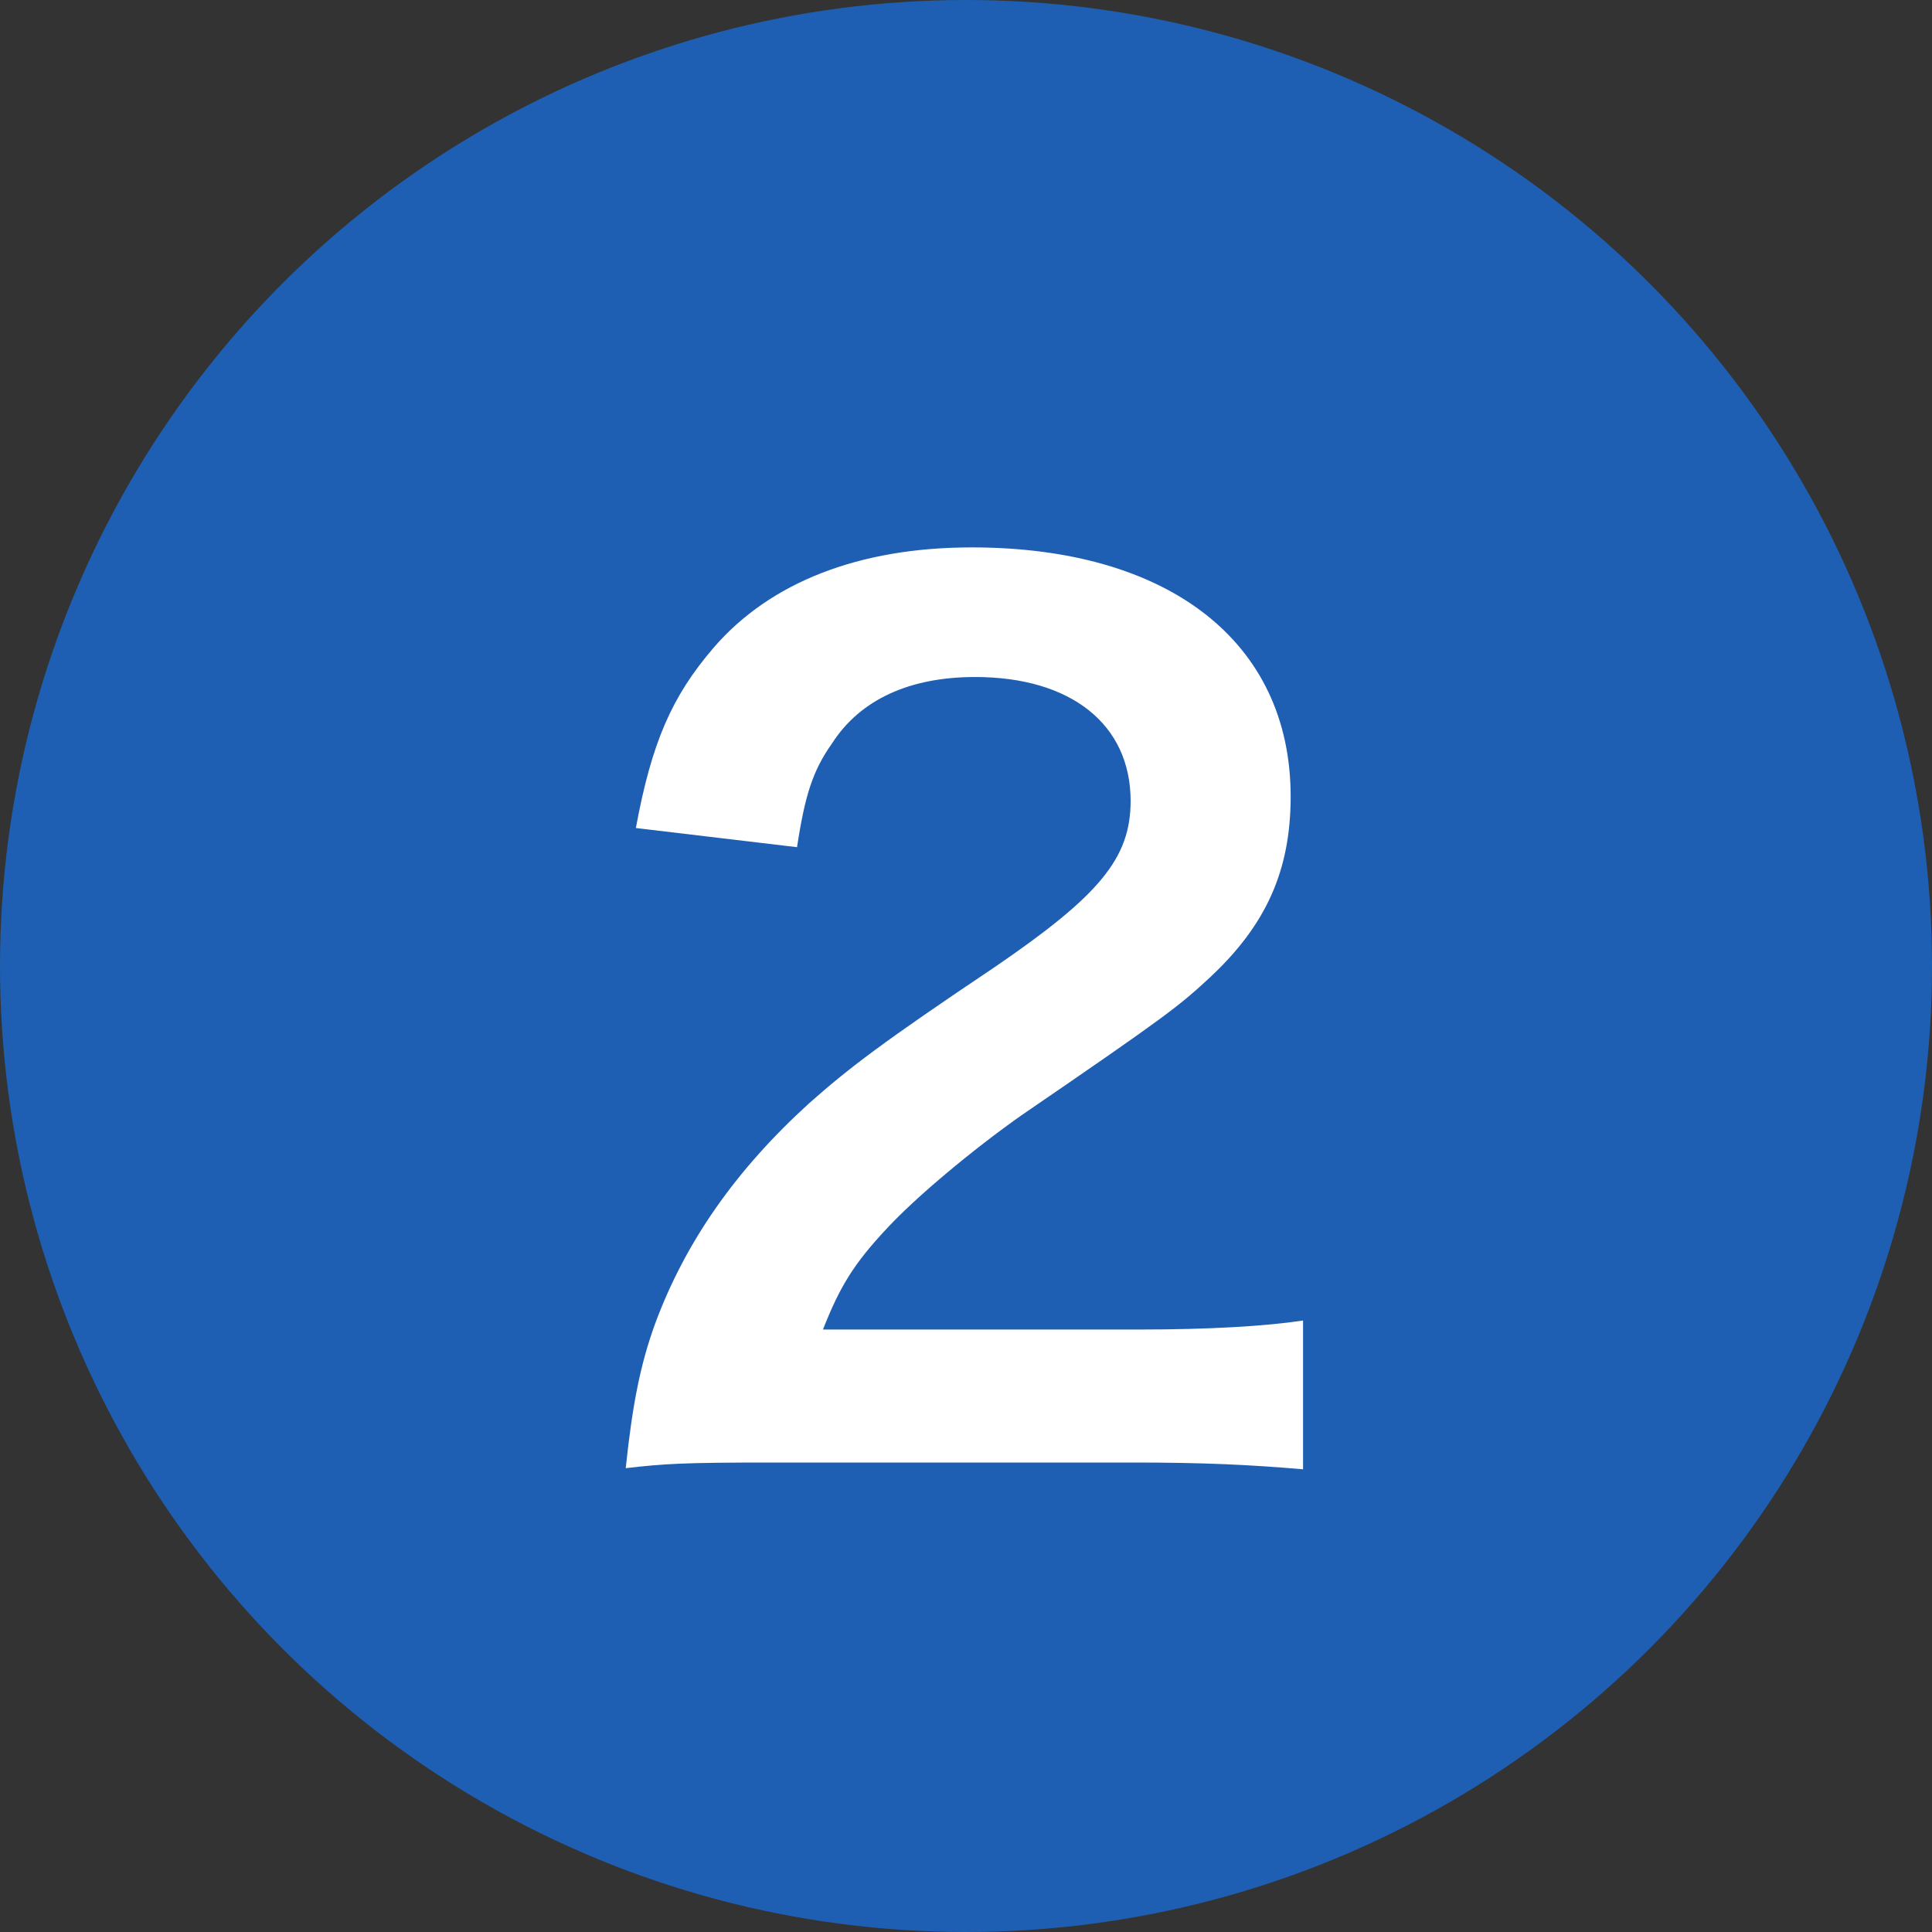 <svg width="24" height="24" viewBox="0 0 24 24" fill="none" xmlns="http://www.w3.org/2000/svg">
<rect x="0" y="0" width="24" height="24" fill="#333333" stroke="none"/>
<circle cx="12" cy="12" r="12" fill="#1E5FB3"/>
<path d="M14.073 18.168H9.579C8.487 18.168 8.263 18.182 7.773 18.238C7.857 17.44 7.955 16.95 8.137 16.446C8.515 15.424 9.145 14.528 10.055 13.702C10.545 13.268 10.965 12.946 12.365 12.008C13.653 11.126 14.045 10.664 14.045 9.95C14.045 8.998 13.303 8.41 12.113 8.41C11.301 8.41 10.685 8.69 10.335 9.236C10.097 9.572 9.999 9.88 9.901 10.524L7.899 10.286C8.095 9.222 8.347 8.648 8.865 8.046C9.565 7.234 10.671 6.8 12.071 6.8C14.521 6.8 16.033 7.976 16.033 9.894C16.033 10.818 15.725 11.49 15.039 12.134C14.647 12.498 14.507 12.61 12.687 13.856C12.071 14.29 11.371 14.878 11.021 15.256C10.601 15.704 10.433 15.984 10.223 16.516H14.143C15.025 16.516 15.725 16.474 16.187 16.404V18.252C15.529 18.196 14.969 18.168 14.073 18.168Z" fill="white"/>
</svg>
